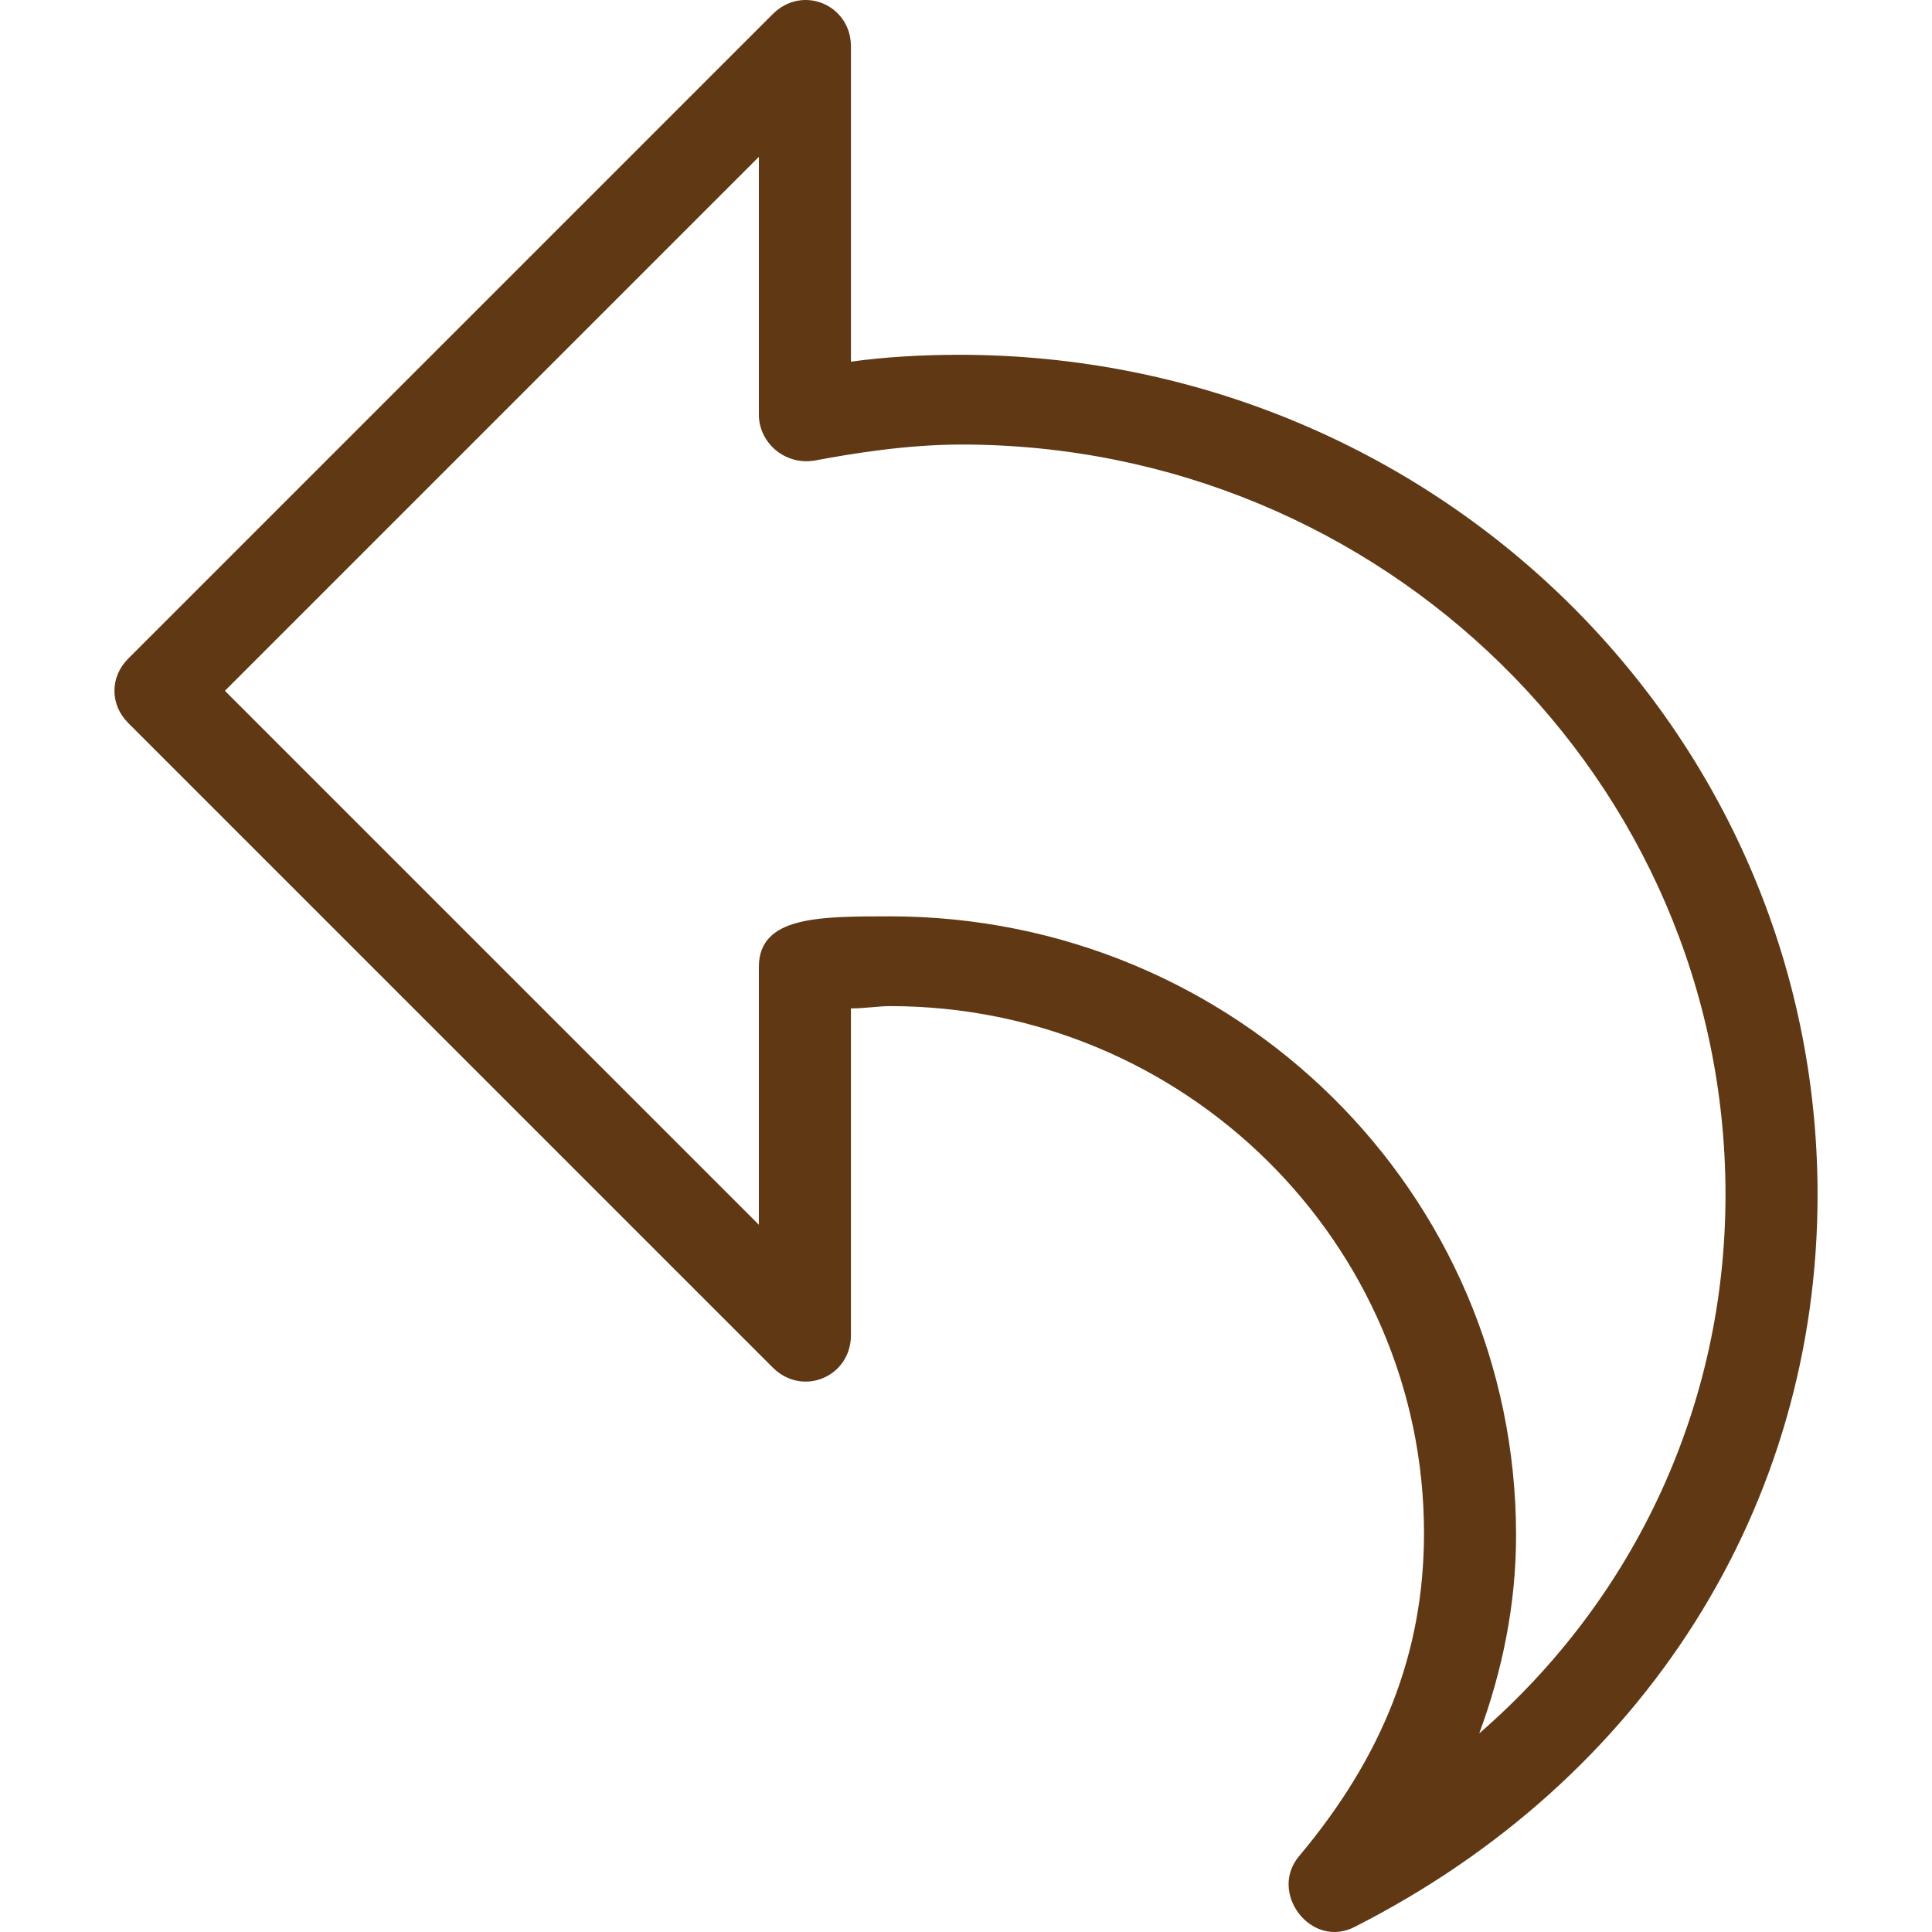 <?xml version="1.0" encoding="iso-8859-1"?>
<!-- Generator: Adobe Illustrator 18.1.1, SVG Export Plug-In . SVG Version: 6.00 Build 0)  -->
<svg version="1.1" id="Capa_1" xmlns="http://www.w3.org/2000/svg" xmlns:xlink="http://www.w3.org/1999/xlink" x="0px" y="0px"
	 viewBox="0 0 83.944 83.944" style="enable-background:new 0 0 83.944 83.944;" xml:space="preserve">
<g id="_x37_7_Essential_Icons_53_">
	<path id="Reply" fill="#603813" d="M5.572,31.415l28,28c1.3,1.3,3.4,0.4,3.4-1.4v-14.2c0.6,0,1.2-0.1,1.7-0.1c12.8,0,23.2,10.3,23.2,22.9
		c0,5.2-1.8,9.7-5.4,14c-1.4,1.6,0.5,4.1,2.4,3.1c12.6-6.4,20.1-18.3,20.1-31.8c0-20.2-16.7-36.5-37.3-36.5c-1.6,0-3.3,0.1-4.7,0.3
		v-13.7c0-1.8-2.1-2.7-3.4-1.4l-28,28C4.772,29.415,4.772,30.615,5.572,31.415z M9.772,30.015l23.2-23.2v11.2c0,1.2,1.1,2.2,2.4,2
		c1.6-0.3,4-0.7,6.4-0.7c18.3,0,33.2,14.6,33.2,32.6c0,9.1-3.9,17.5-10.7,23.4c1-2.7,1.6-5.6,1.6-8.6c0-14.9-12.2-26.9-27.2-26.9
		c-3.1,0-5.7,0-5.7,2.2v11.2L9.772,30.015z"/>
</g>
</svg>
